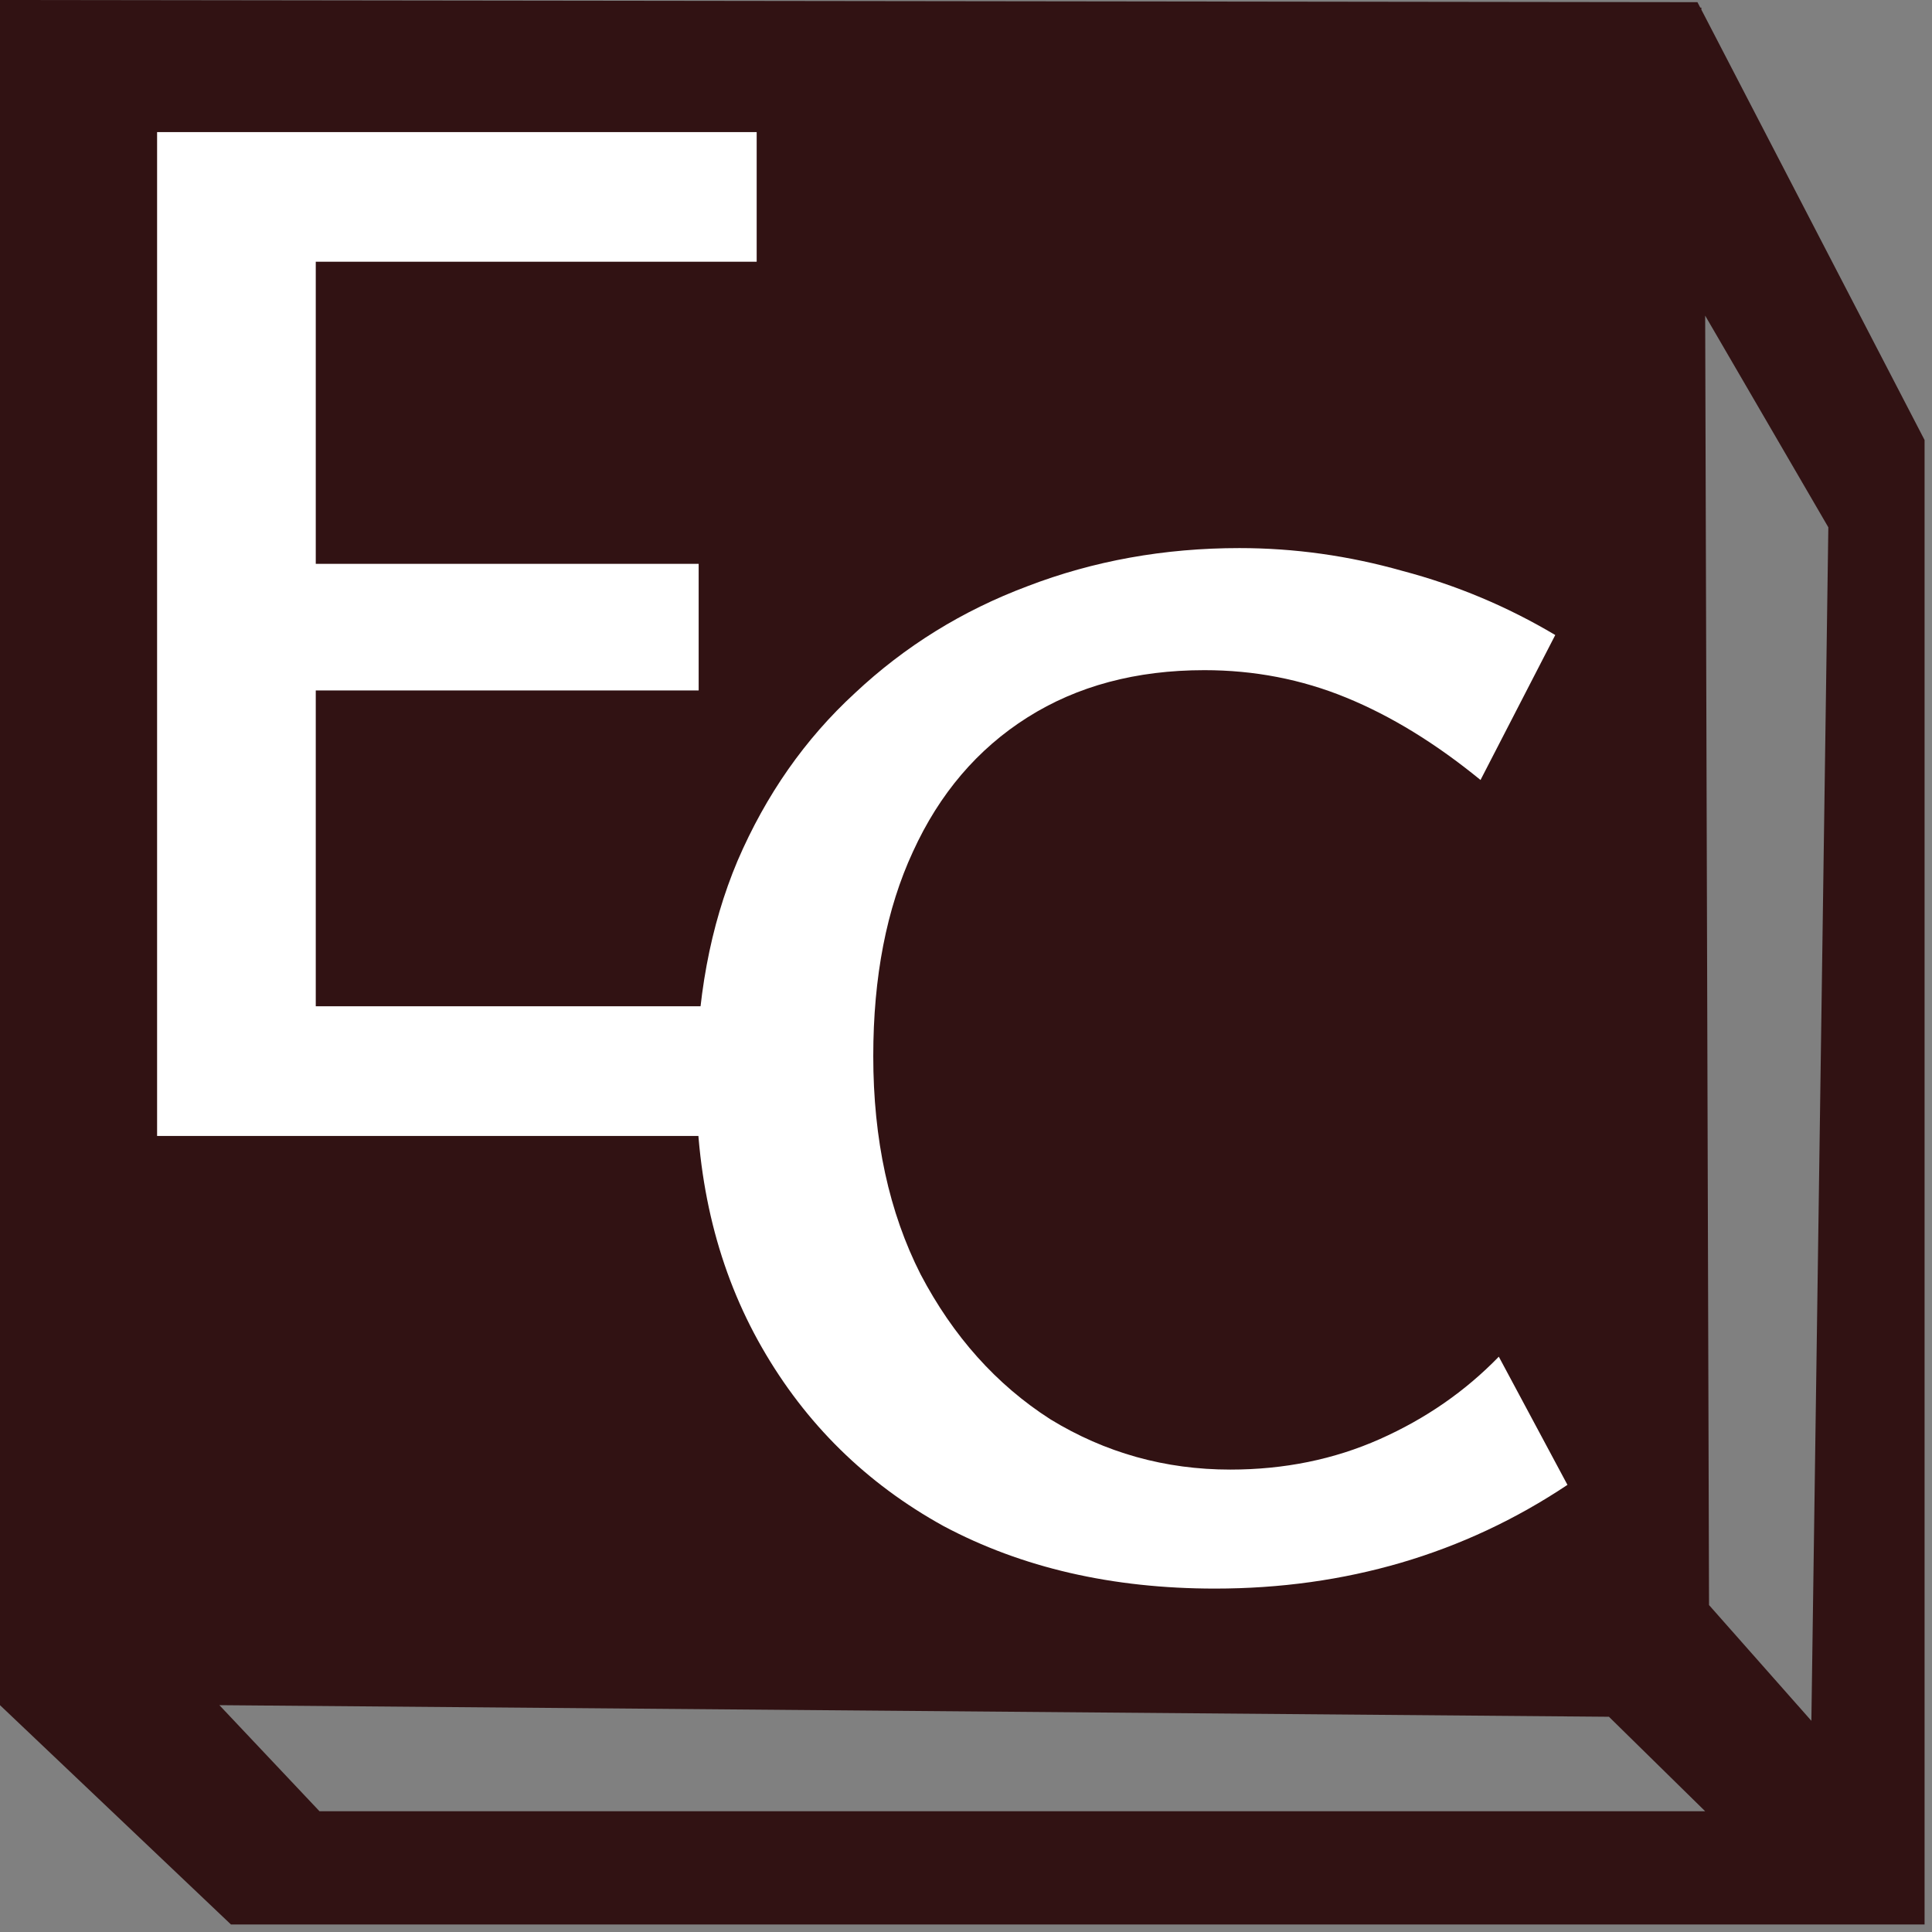 <?xml version="1.0" encoding="UTF-8"?> <svg xmlns="http://www.w3.org/2000/svg" width="32" height="32" viewBox="0 0 32 32" fill="none"><rect x="0" y="0" width="32" height="32" fill="#808080" stroke="none"/><g clip-path="url(#clip0_1761_23)"><path d="M28.115 0.036L28.162 0.126H28.18V0.16L31.877 7.288V31.875H3.825L0 28.243V0L28.115 0.036ZM5.292 30H28.243L26.649 28.435L3.634 28.243L5.292 30ZM28.307 26.585L30.002 28.502L30.283 8.734L28.243 5.228L28.307 26.585Z" fill="#311213"></path><path d="M13.367 18.815H2.602V2.188H12.533V4.335H5.23V16.667H13.367V18.815ZM3.461 11.436V9.339H11.572V11.436H3.461Z" fill="white"></path><path d="M20.125 26.312C18.423 26.312 16.924 25.967 15.627 25.276C14.347 24.569 13.344 23.583 12.62 22.32C11.895 21.056 11.533 19.599 11.533 17.948C11.533 16.566 11.761 15.337 12.216 14.258C12.687 13.163 13.336 12.237 14.161 11.479C14.987 10.704 15.939 10.114 17.017 9.71C18.112 9.289 19.283 9.078 20.529 9.078C21.439 9.078 22.34 9.204 23.233 9.457C24.126 9.693 24.968 10.047 25.76 10.518L24.522 12.919C23.781 12.313 23.039 11.858 22.298 11.555C21.557 11.251 20.773 11.1 19.948 11.1C18.819 11.1 17.842 11.361 17.017 11.883C16.191 12.405 15.559 13.147 15.121 14.107C14.684 15.05 14.464 16.179 14.464 17.493C14.464 18.874 14.726 20.079 15.248 21.107C15.787 22.134 16.503 22.934 17.396 23.507C18.305 24.063 19.299 24.341 20.378 24.341C21.27 24.341 22.096 24.173 22.854 23.836C23.612 23.499 24.269 23.044 24.825 22.471L25.962 24.594C25.103 25.167 24.185 25.596 23.208 25.883C22.231 26.169 21.203 26.312 20.125 26.312Z" fill="white"></path></g><defs><clipPath id="clip0_1761_23"><rect width="32" height="32" fill="white"></rect></clipPath></defs></svg> 
